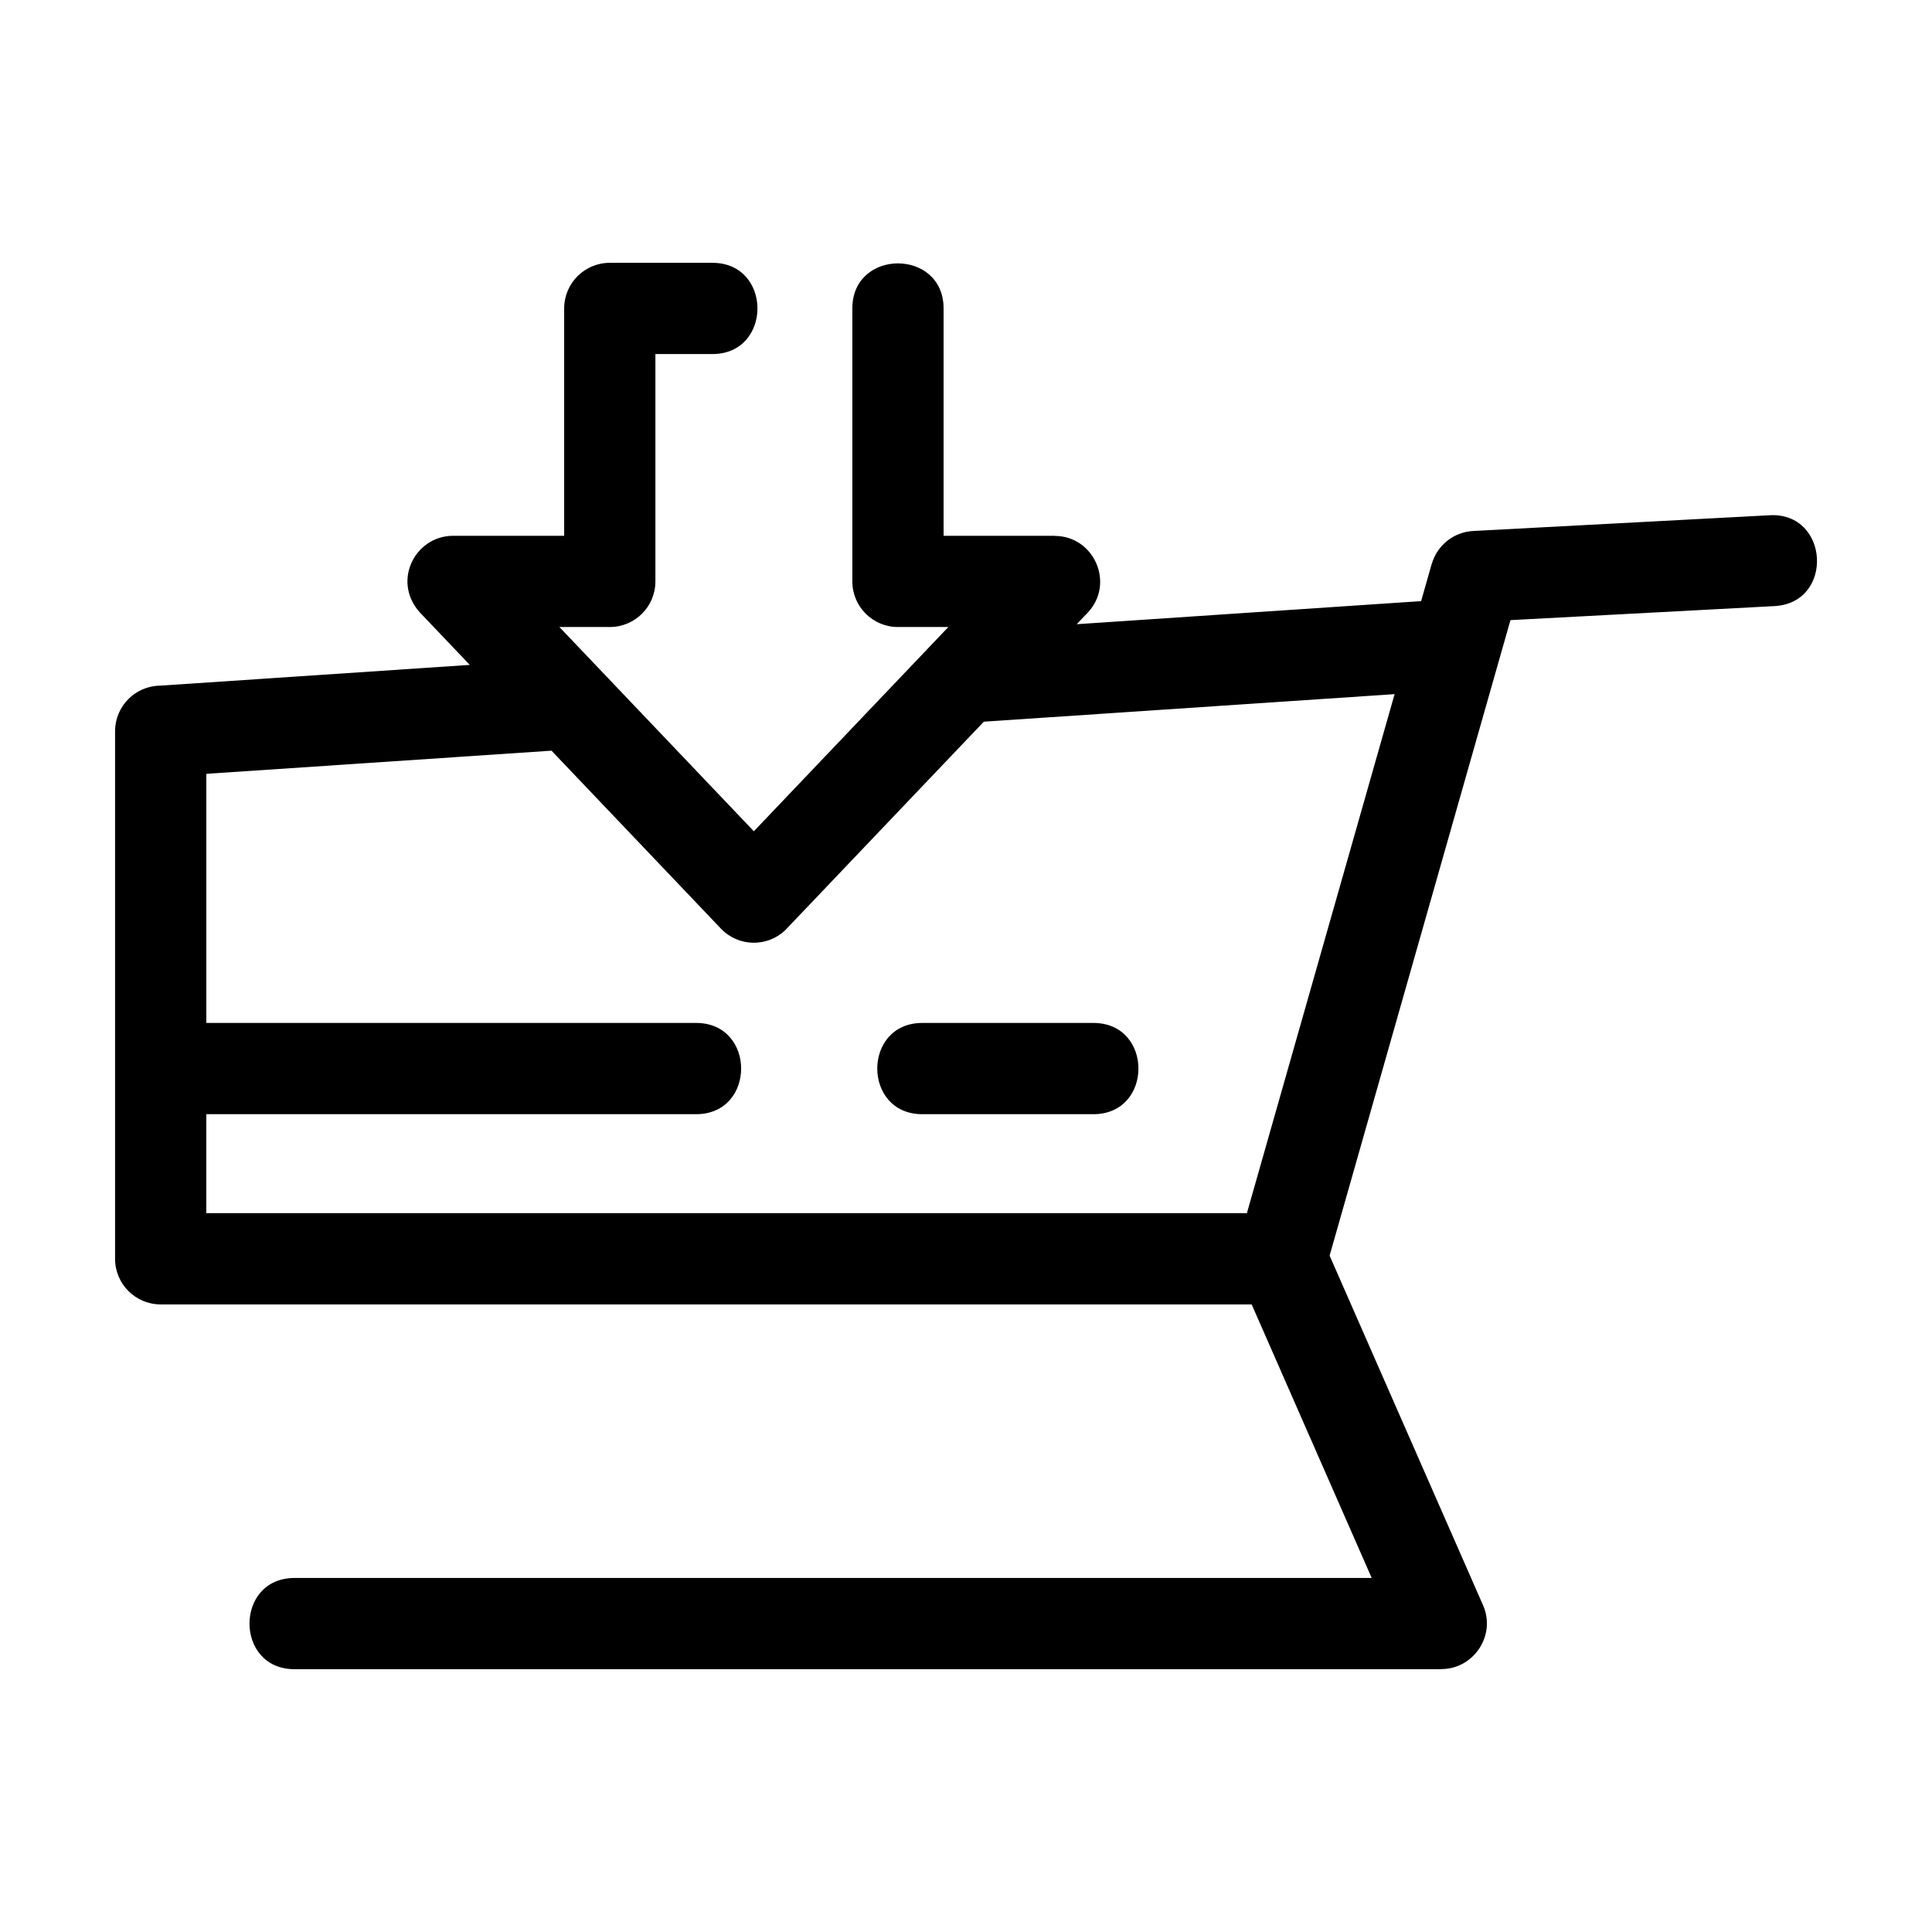 <?xml version="1.0" encoding="UTF-8"?>
<!-- Uploaded to: SVG Repo, www.svgrepo.com, Generator: SVG Repo Mixer Tools -->
<svg fill="#000000" width="800px" height="800px" version="1.1" viewBox="144 144 512 512" xmlns="http://www.w3.org/2000/svg">
 <path d="m433.76 415.09c15.918 0 15.918 24.184 0 24.184h-45.336c-15.918 0-15.918-24.184 0-24.184zm179.24-134.55c15.848-0.805 17.098 23.266 1.227 24.086l-69.941 3.715-47.926 168.41 40.68 92.699c3.5 8.008-2.566 16.875-11.055 16.875v0.031h-303.93c-15.918 0-15.918-24.176 0-24.176h285.46l-31.812-72.496h-289.12c-6.676 0-12.09-5.414-12.09-12.09v-139.8c0-6.637 5.344-12.02 11.961-12.09l82.047-5.5-12.562-13.191c-8.48-8.301-2.227-21.023 8.145-21.023h29.426v-60.25c0-6.684 5.414-12.09 12.09-12.09h27.195c15.918 0 15.918 24.176 0 24.176h-15.109v60.254c0 6.676-5.41 12.086-12.086 12.086h-13.352l51.531 54.125 51.539-54.125h-13.352c-6.676 0-12.09-5.41-12.09-12.086v-72.34c0-15.922 24.184-15.922 24.184 0v60.25h29.426v0.031c10.516 0 16.055 12.688 8.734 20.375l-2.879 3.023 91.27-6.117 2.801-9.844h0.02c1.375-4.824 5.695-8.469 10.992-8.742l78.59-4.172zm-284.53 134.55c15.918 0 15.918 24.184 0 24.184h-129.8v26.219h275.77l39.145-137.54-108.86 7.301-52.633 55.258c-4.82 4.594-12.461 4.402-17.047-0.422l-44.891-47.152-91.477 6.137v66.016h129.8z"/>
</svg>
